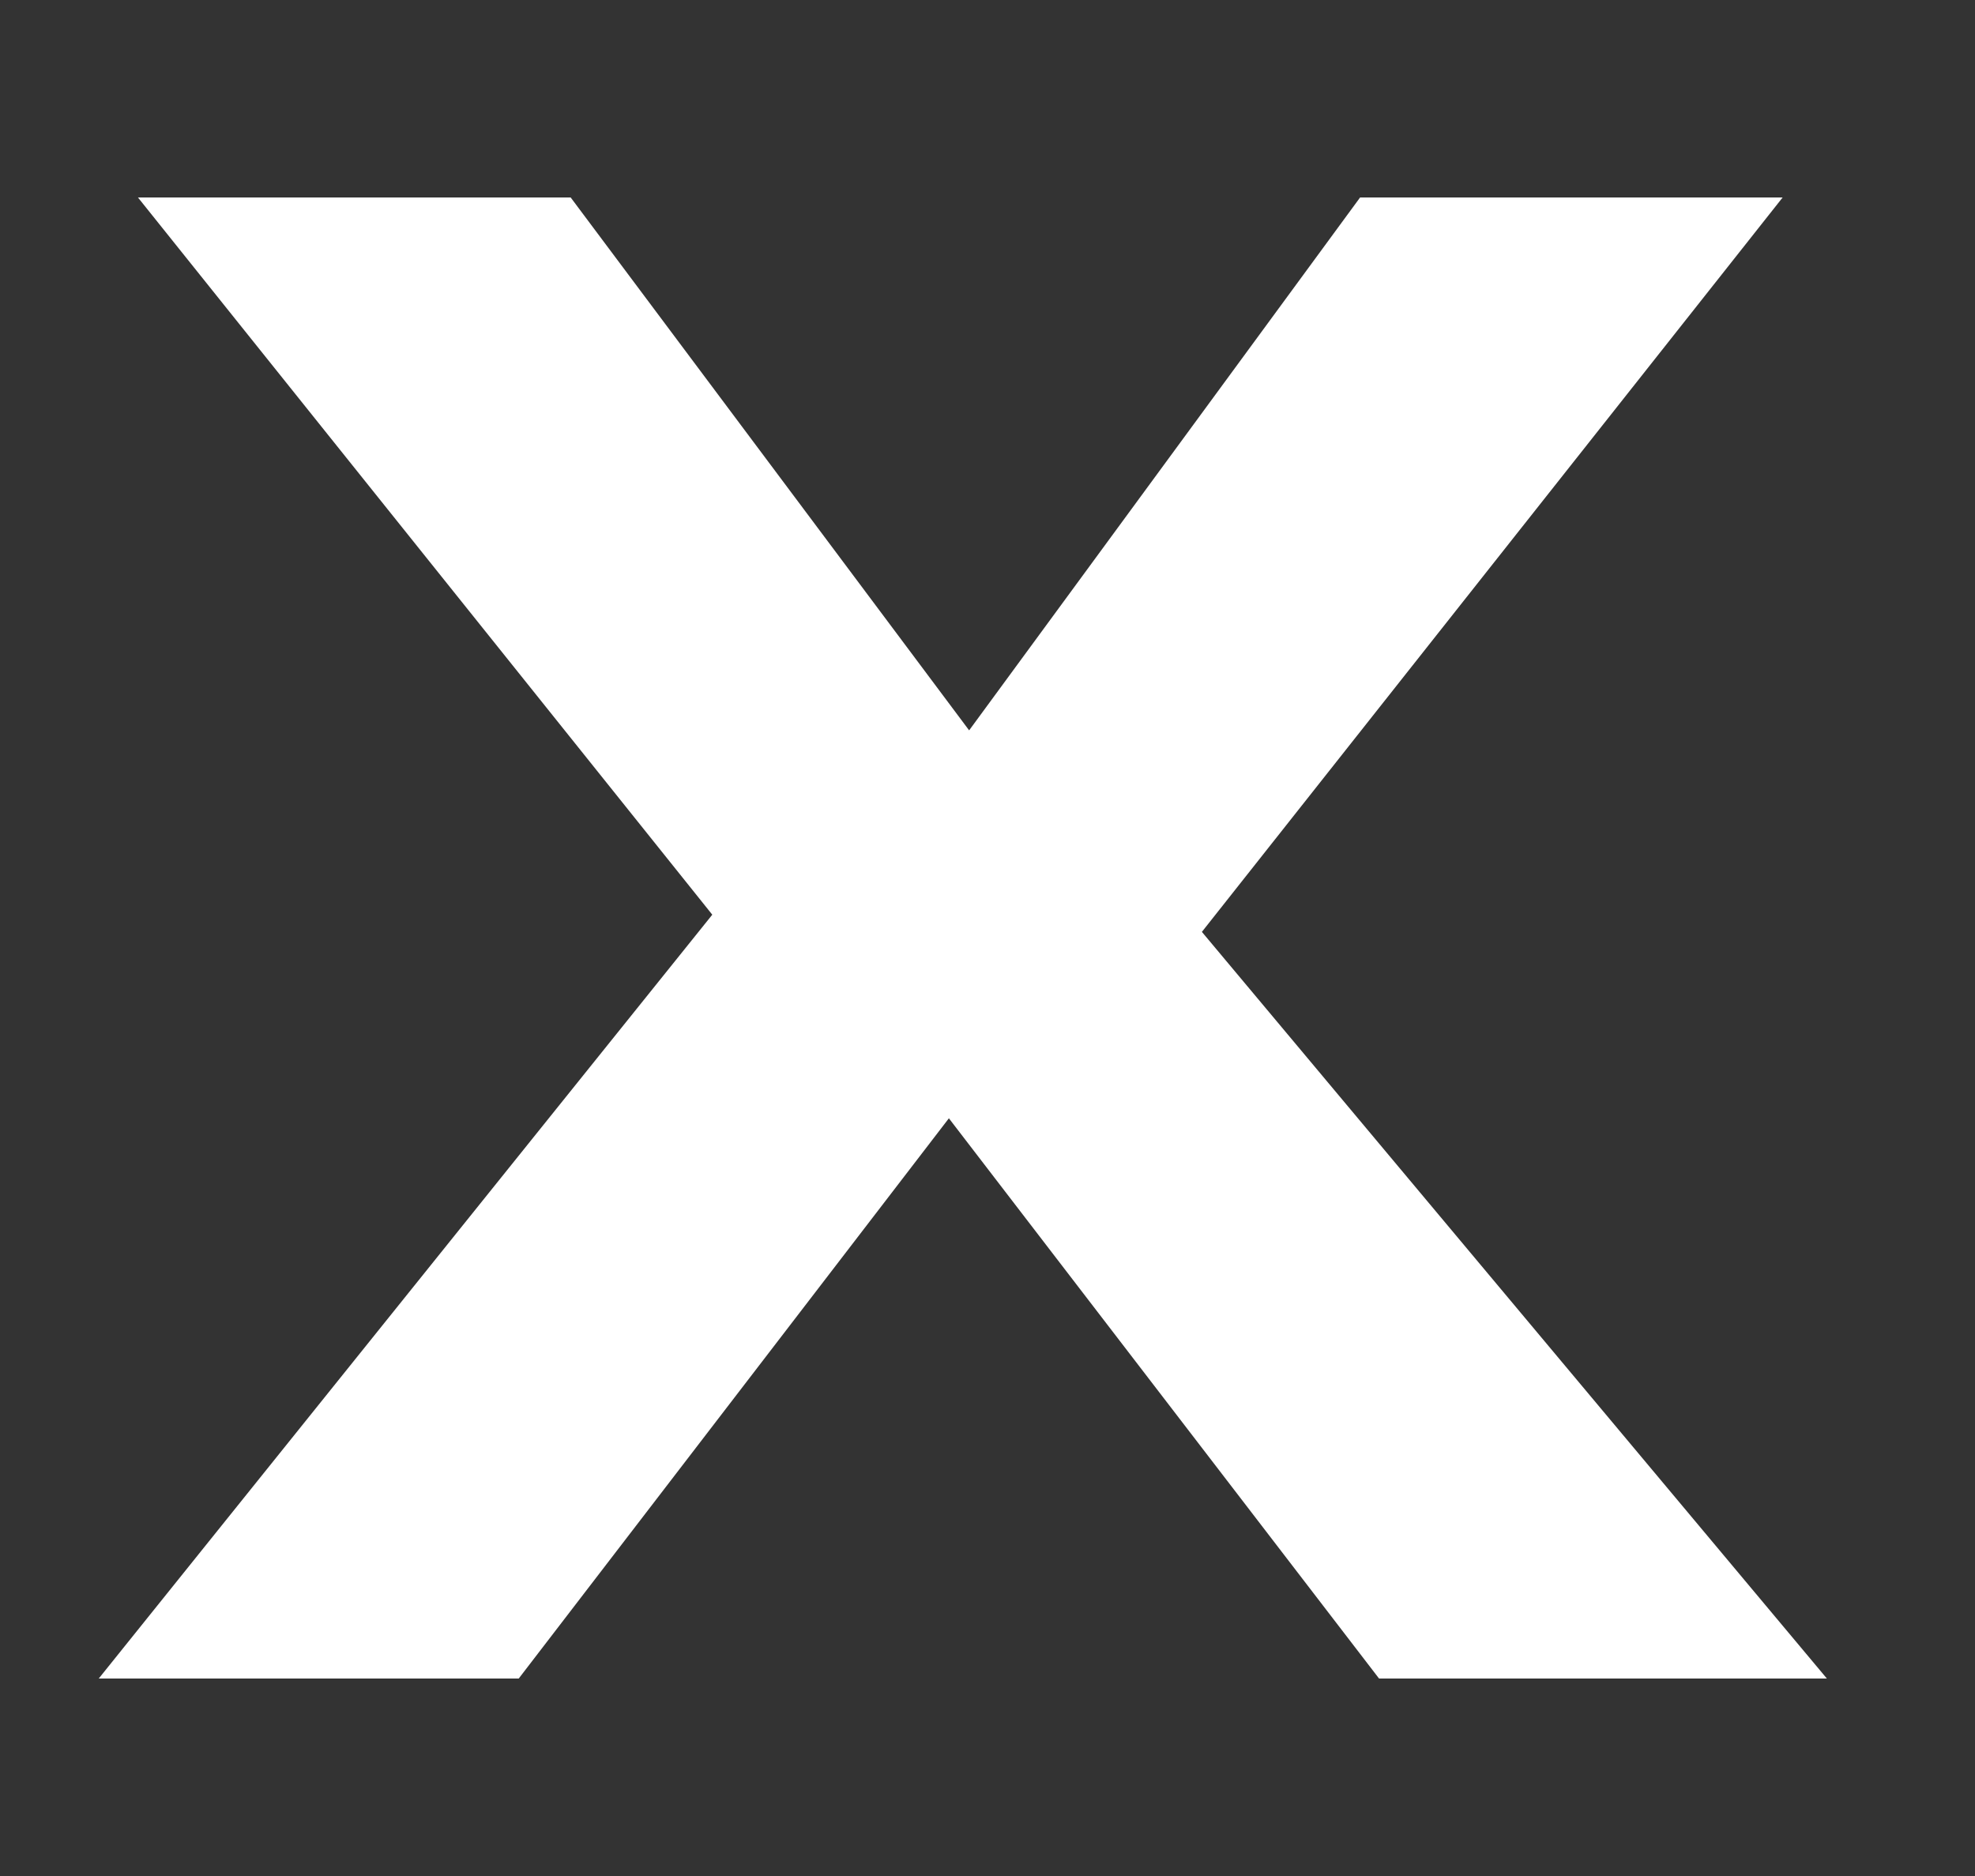 <svg width="20" height="19" viewBox="0 0 20 19" fill="none" xmlns="http://www.w3.org/2000/svg">
<rect x="0" y="0" width="20" height="19" fill="#333333" stroke="none"/>
<path d="M18.5 17H13.965L9.609 11.326L5.253 17H1L7.213 9.264L1.397 2H5.779L9.814 7.397L13.773 2H18.052L12.171 9.438L18.5 17Z" fill="white"/>
</svg>
